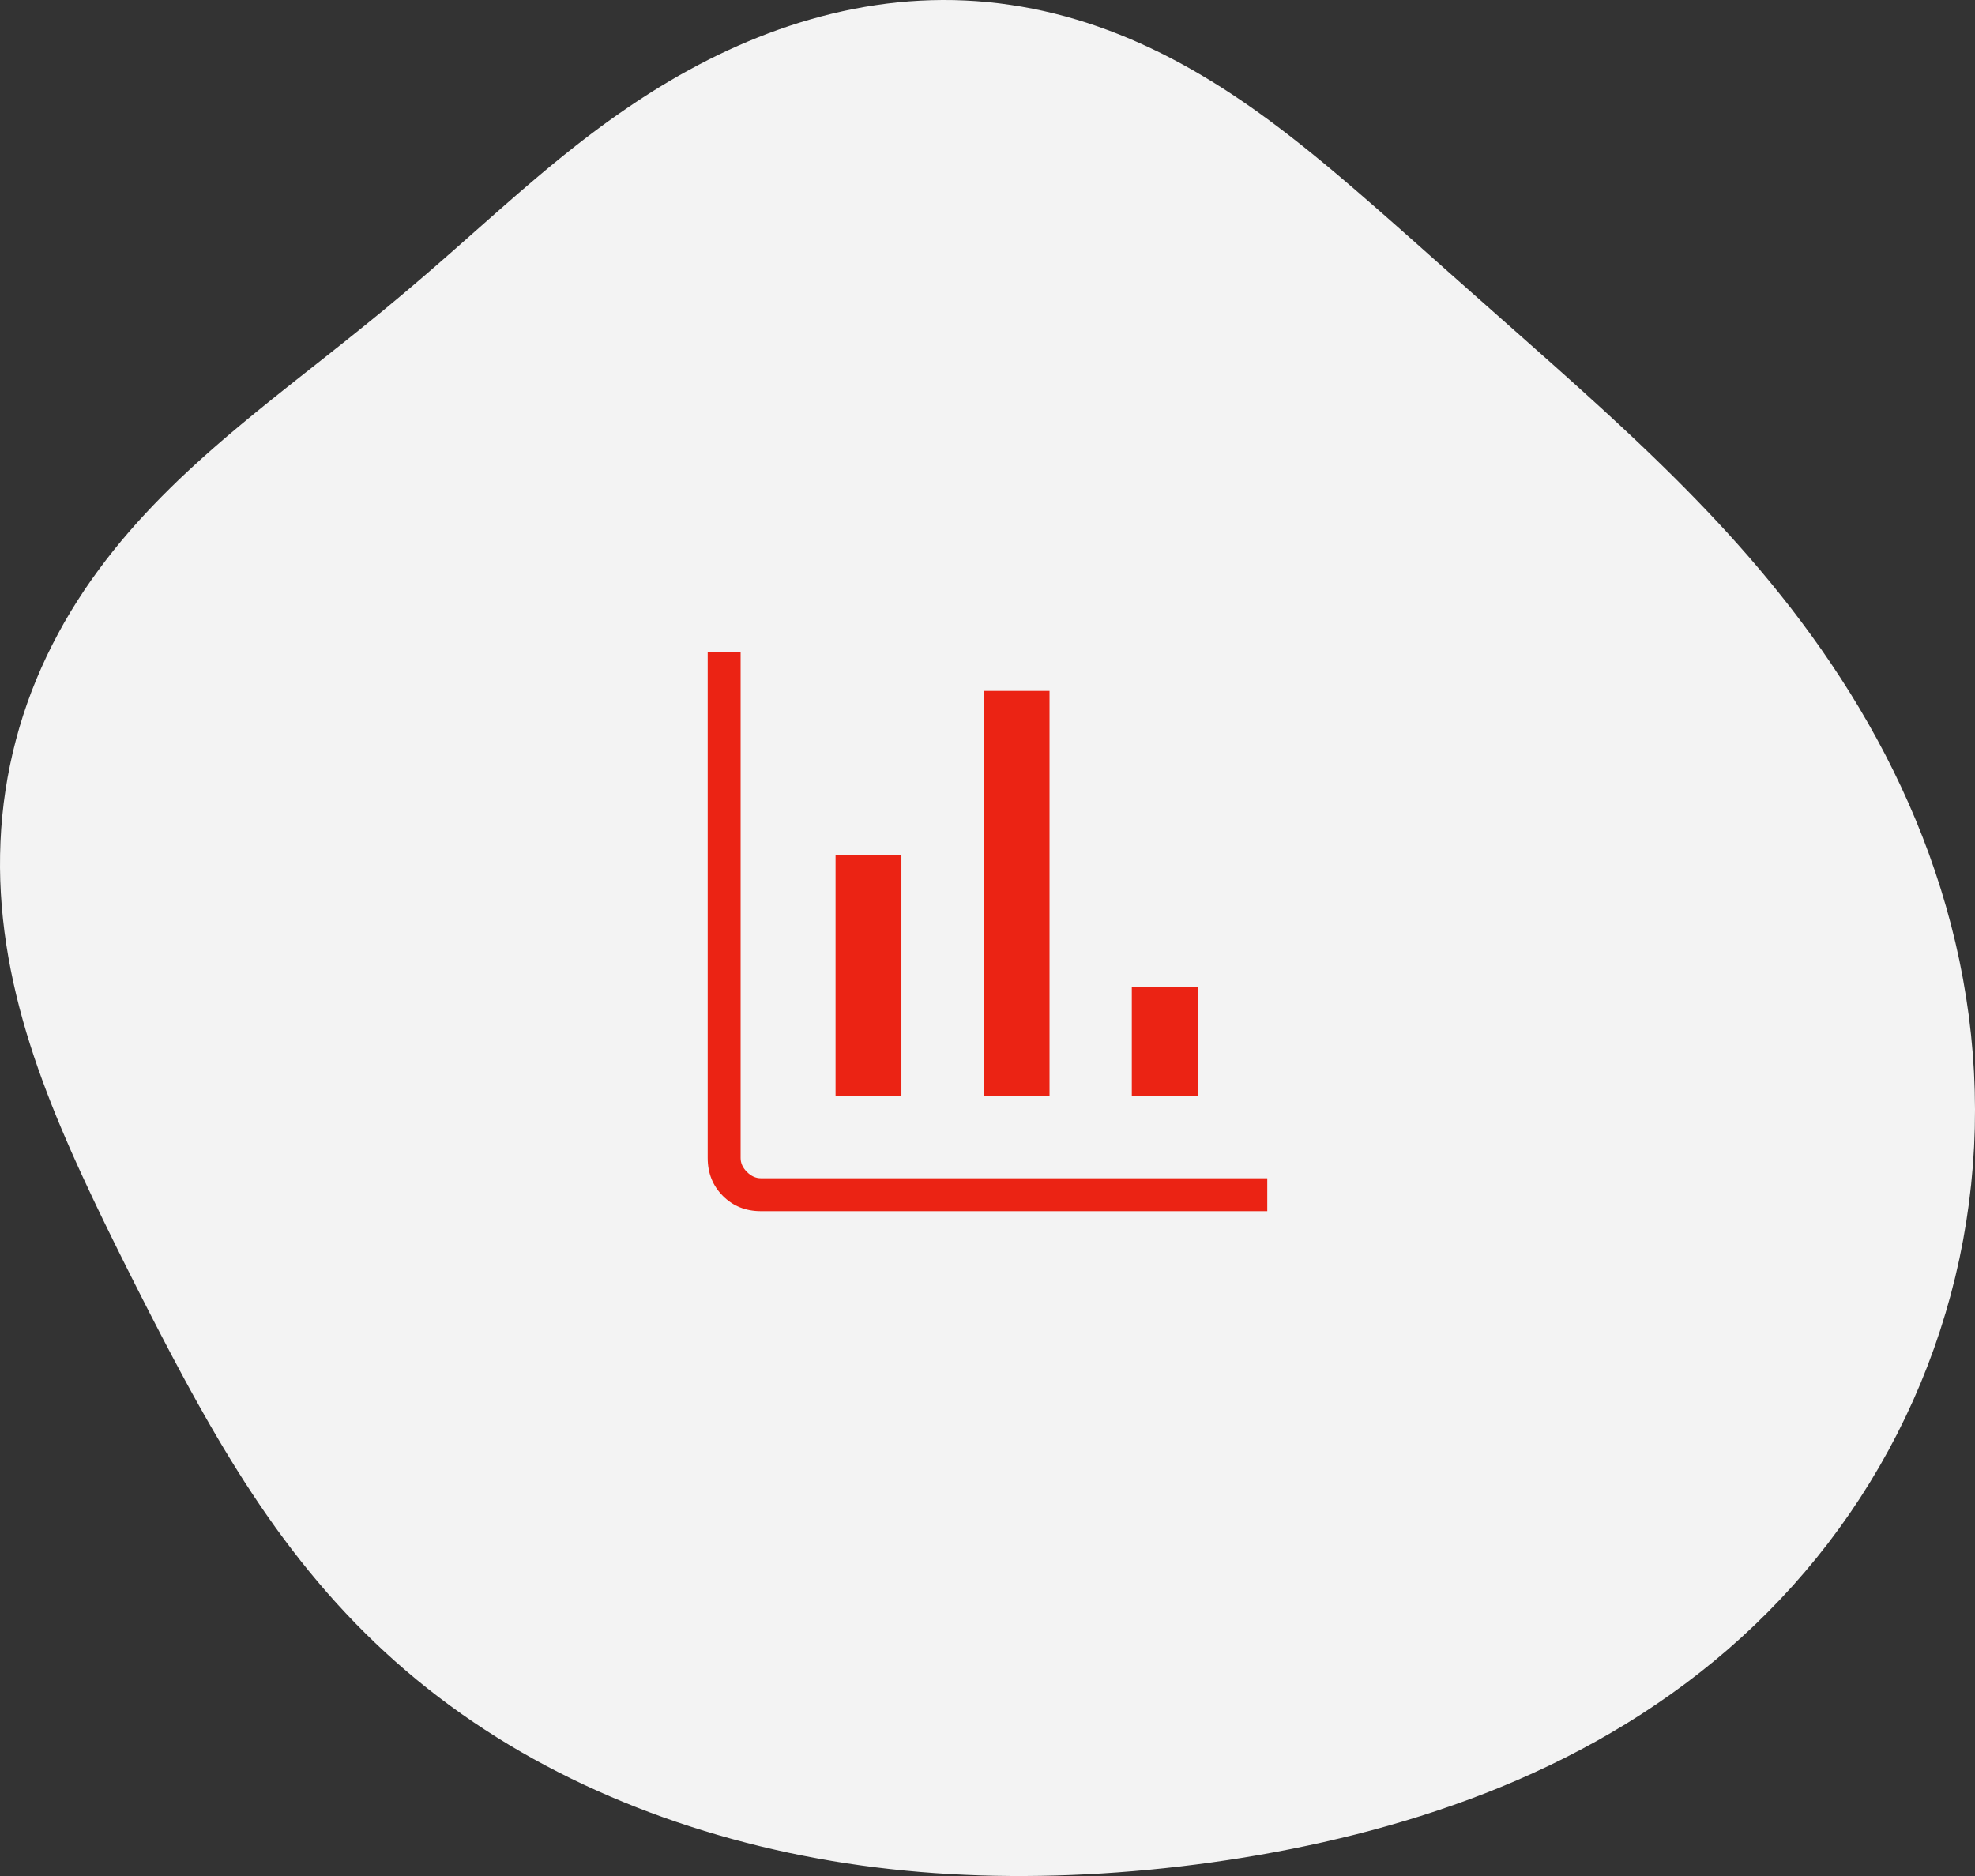 <svg width="100" height="95" fill="none" xmlns="http://www.w3.org/2000/svg"><rect width="100%" height="100%" fill="#333333" stroke="none"/><path fill-rule="evenodd" clip-rule="evenodd" d="M42.124 94.239l.736.118.74.108.741.098.745.087.749.078.75.068.755.058.756.048.76.038.762.03.764.019.767.01.77.001.773-.008.775-.017.777-.026.78-.035.782-.044.785-.053.788-.062.79-.07.793-.08.795-.089.797-.098.8-.107.803-.117.805-.126.807-.136.81-.147.81-.156.814-.168.815-.178.816-.19.818-.2.819-.214.82-.226.82-.239.82-.252.819-.266.818-.28.817-.295.816-.31.813-.326.81-.341.806-.358.802-.375.798-.392.792-.41.786-.426.779-.445.771-.462.764-.481.754-.5.745-.517.735-.536.723-.554.712-.573.7-.592.686-.61.672-.627.658-.645.643-.664.627-.68.61-.698.594-.714.577-.731.557-.747.54-.762.52-.777.5-.792.481-.806.46-.819.439-.832.418-.844.396-.856.374-.866.351-.878.329-.887.305-.896.282-.905.259-.912.234-.92.21-.926.185-.932.16-.937.137-.941.11-.945.087-.947.061-.95.036-.95.011-.95-.014-.95-.038-.95-.063-.948-.088-.944-.111-.942-.136-.937-.158-.932-.181-.927-.204-.92-.226-.913-.248-.906-.268-.897-.289-.888-.308-.88-.327-.868-.345-.858-.363-.847-.38-.836-.396-.824-.41-.811-.426-.8-.439-.786-.451-.773-.463-.76-.475-.746-.484-.733-.494-.72-.502-.705-.51-.692-.516-.679-.523-.664-.527-.652-.532-.638-.535-.626-.538-.612-.54-.6-.542-.588-.542-.576-.542-.564-.542-.554-.54-.542-.54-.532-.537-.523-.534-.512-.532-.504-.529-.495-.524-.486-.522-.48-.517-.47-.514-.466-.508-.458-.505-.452-.5-.447-.497-.441-.491-.436-.488-.432-.483-.428-.48-.424-.474-.42-.471-.417-.468-.415-.464-.411-.461-.409-.459-.406-.455-.405-.453-.402-.45-.4-.45-.4-.448-.396-.446-.394-.446-.393-.446-.391-.446-.389-.445-.386-.447-.384-.448-.382-.45-.379-.45-.375-.454-.372-.455-.369-.459-.364-.462-.36-.464-.355-.469-.35-.472-.344-.477-.338-.48-.331-.486-.325-.489-.317-.494-.309-.499-.3-.503-.293-.509-.283-.512-.274-.518-.264-.522-.253-.526-.243-.531-.232-.535-.22-.54-.209-.542-.196-.547-.185-.55-.17-.554-.16-.556-.144-.56-.132-.56-.118-.565-.104-.565-.09-.568-.077-.568-.062-.569-.048-.57-.033-.57-.02-.57-.005-.568.009-.569.023-.567.036-.565.05-.564.064-.561.077-.56.09-.555.102-.553.115-.55.127-.546.138-.542.15-.538.16-.533.171-.53.182-.524.191-.52.202-.514.21-.51.22-.504.227-.499.236-.493.244-.488.252-.482.259-.477.265-.471.273-.465.278-.46.284-.454.29-.448.294-.443.3-.437.303-.432.307-.427.311-.421.315-.416.317-.412.32-.406.322-.402.324-.398.326-.393.326-.39.328-.386.329-.383.328-.38.33-.376.328-.375.328-.372.328-.37.327-.369.326-.367.325-.367.324-.366.323-.366.321-.366.32-.366.319-.367.317-.368.316-.37.315-.37.313-.373.313-.374.312-.377.312-.38.31-.382.312-.385.31-.388.312-.39.313-.395.313-.397.315-.4.317-.404.318-.407.322-.41.324-.412.327-.416.331-.419.335-.42.34-.424.345-.425.35-.428.355-.428.361-.43.368-.431.374-.431.382-.431.39-.43.397-.43.405-.426.415-.424.423-.421.432-.417.442-.412.451-.407.462-.4.47-.393.482-.386.491-.376.502-.368.511-.358.521-.346.532-.336.54-.323.55-.31.56-.298.569-.284.577-.269.585-.254.593-.24.6-.223.608-.207.614-.191.62-.174.627-.158.63-.14.636-.124.64-.106.643-.09.646-.071.648-.055.65-.037.653-.02.653-.004.653.013.653.03.653.045.652.062.65.076.649.092.647.106.643.12.642.133.638.146.635.158.631.17.628.18.624.192.62.2.616.21.613.219.608.226.605.233.601.24.598.247.594.252.59.256.589.262.585.265.583.27.58.272.58.275.577.278.576.28.575.282.575.285.574.286.574.288.574.29.575.292.575.294.577.297.577.299.577.302.58.305.579.31.58.312.582.318.582.322.582.327.582.333.583.339.582.345.58.352.58.36.58.366.576.375.574.383.572.391.568.4.565.41.56.419.555.428.55.438.546.447.538.457.532.468.525.477.517.486.51.497.501.506.493.516.484.526.475.535.466.544.456.553.446.562.436.57.426.578.416.587.405.595.395.603.385.61.374.616.364.625.353.63.342.638.332.643.322.65.311.656.3.662.291.667.28.672.27.678.26.682.249.688.24.692.228.697.22.7.208.706.2.71.188.714.18.718.168.721.16.725.148.73.138.731.129z" fill="#F3F3F3"/><mask id="a" style="mask-type:alpha" maskUnits="userSpaceOnUse" x="30" y="28" width="40" height="40"><path fill="#D9D9D9" d="M30 28h40v40H30z"/></mask><g mask="url(#a)"><path d="M38.525 61.333c-.767 0-1.407-.257-1.921-.77-.514-.514-.771-1.155-.771-1.922V33H37.5v25.641c0 .256.106.492.32.705.214.214.449.32.705.32h25.641v1.667h-25.64zm3.782-5.833V43.32h3.334V55.5h-3.334zm7.5 0V34.987h3.334V55.5h-3.334zm7.5 0v-5.513h3.334V55.5h-3.334z" fill="#EB2314"/></g></svg>
